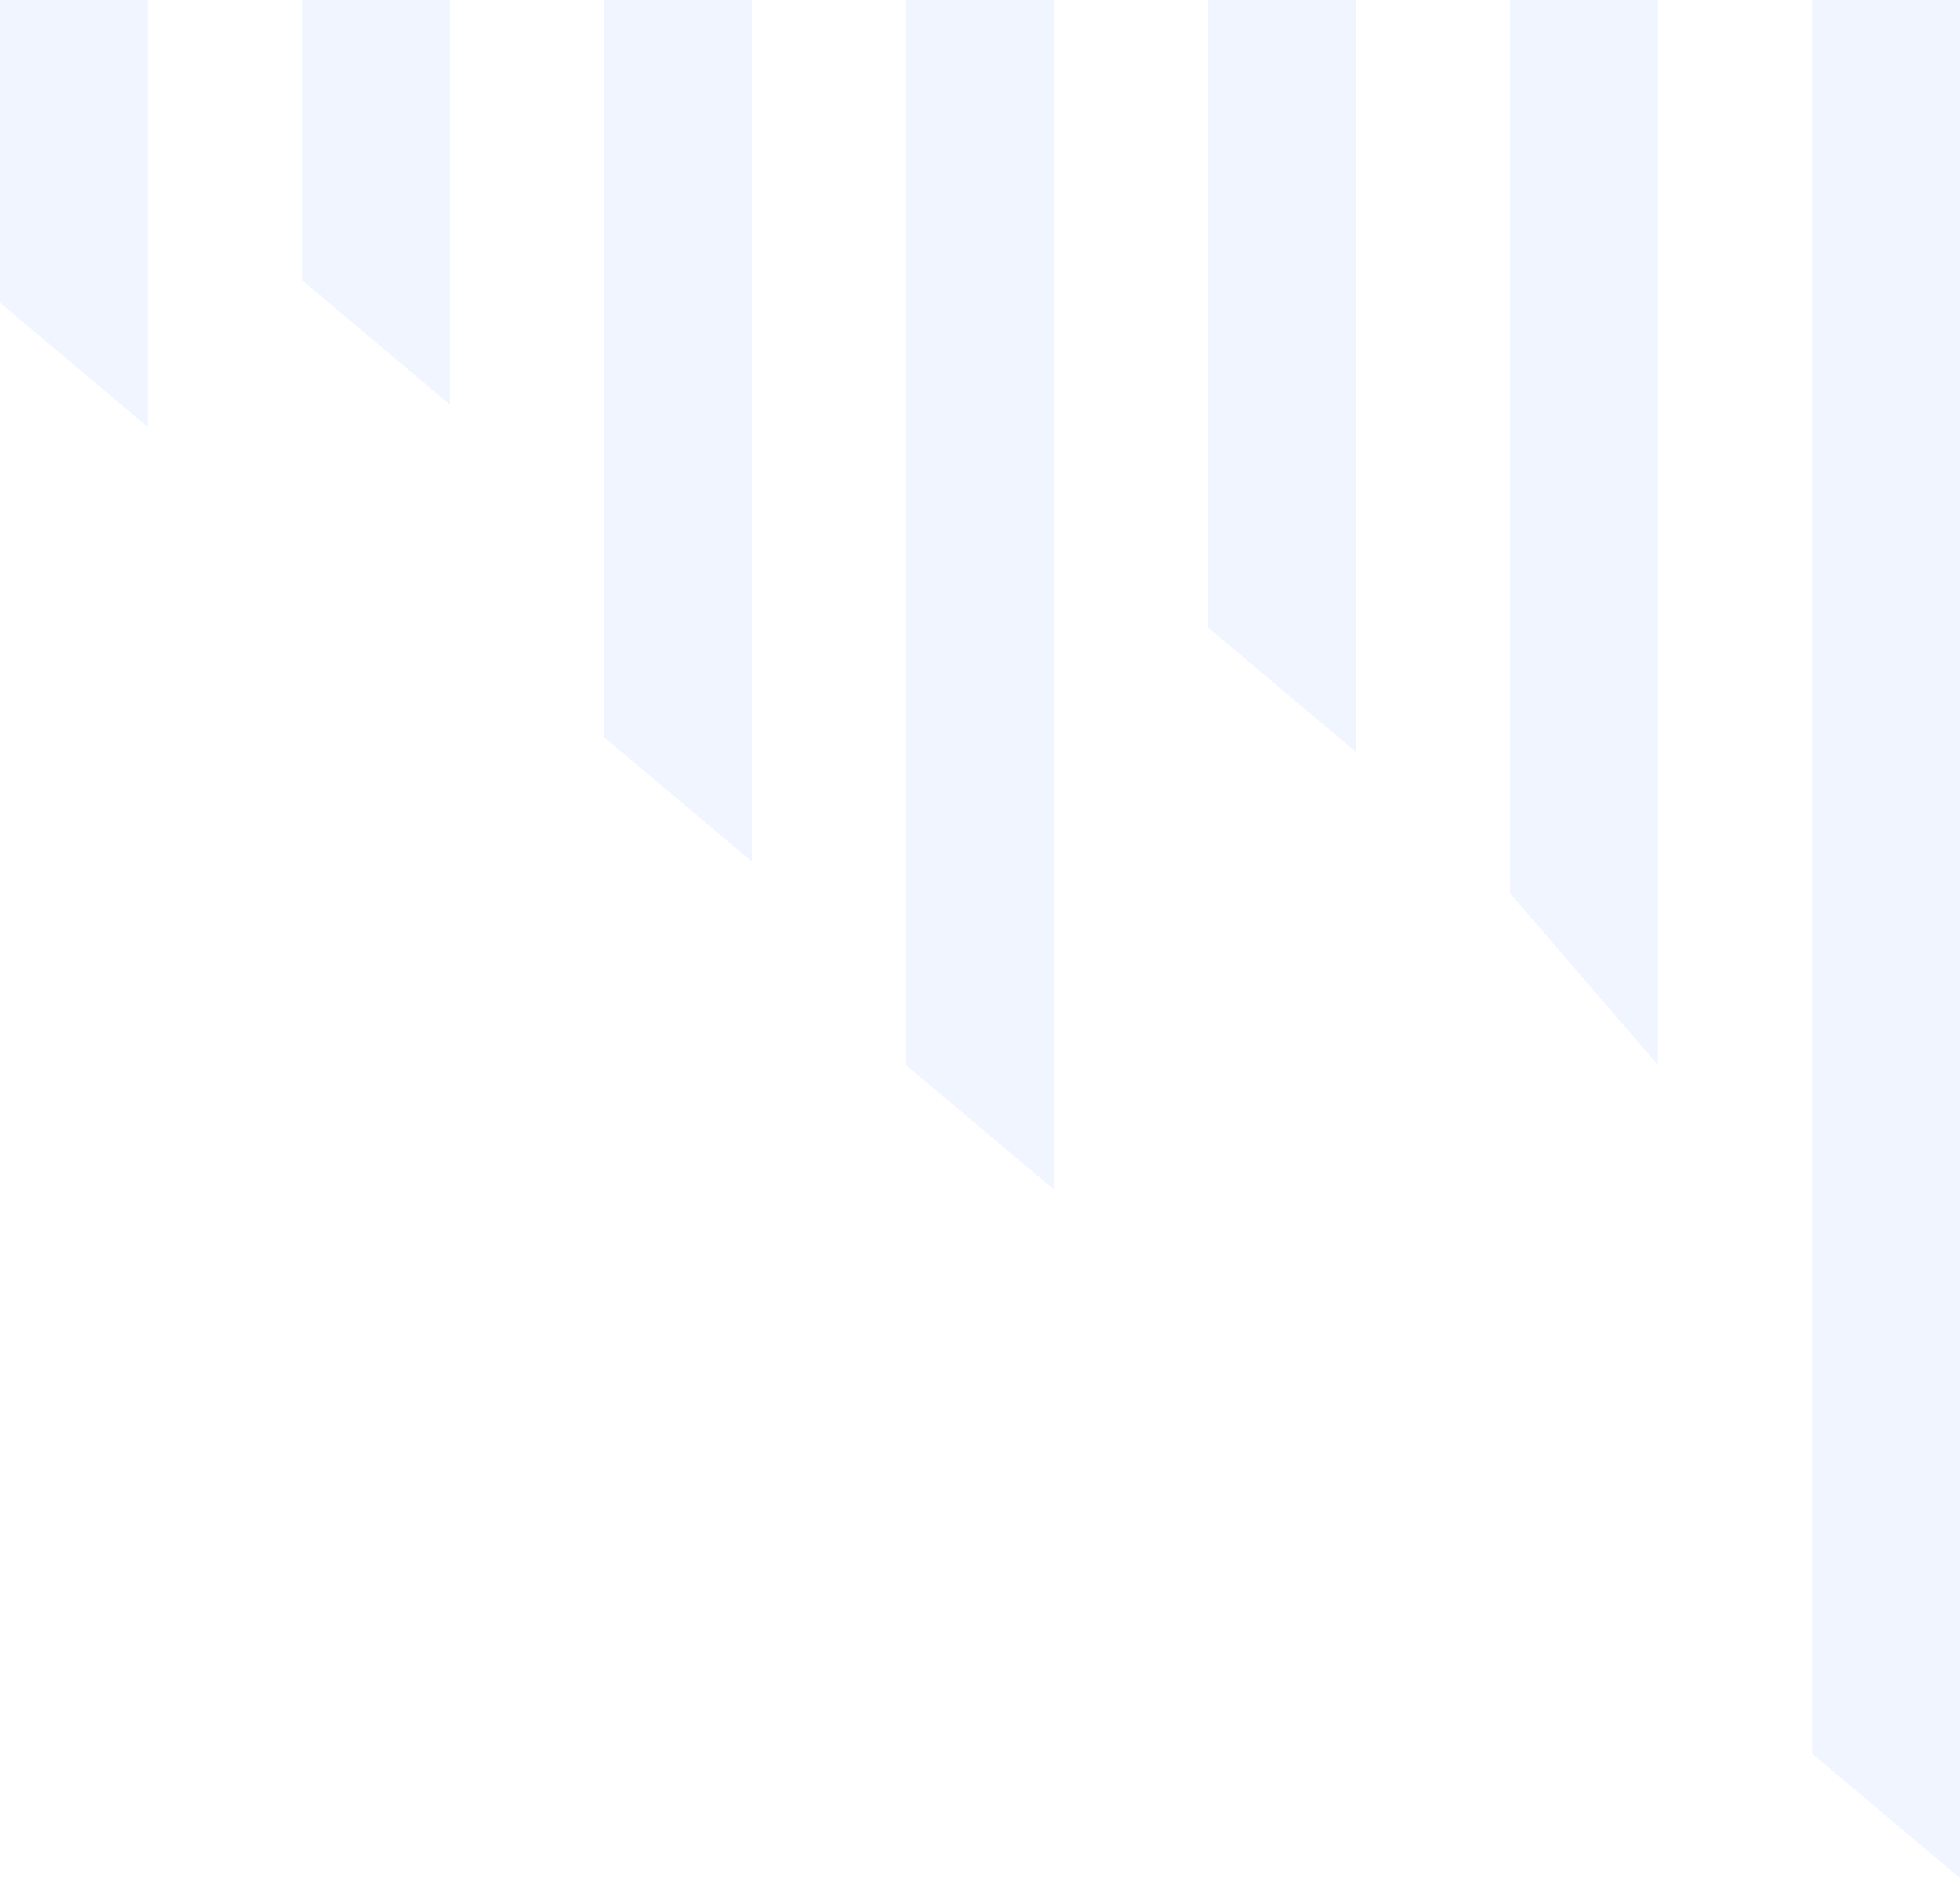 <?xml version="1.0" encoding="UTF-8"?> <svg xmlns="http://www.w3.org/2000/svg" width="337" height="323" viewBox="0 0 337 323" fill="none"> <g opacity="0.15"> <path d="M51.928 -215.112L77.364 -193.704L77.364 69.591L51.928 48.184V-215.112Z" fill="#9FBDFF"></path> <path d="M2.48945e-06 -112.663L25.436 -91.255L25.436 73.47L0 52.062L2.48945e-06 -112.663Z" fill="#9FBDFF"></path> <path d="M103.854 -100.032L129.29 -78.624V148.186L103.854 126.779V-100.032Z" fill="#9FBDFF"></path> <path d="M259.639 -38.276L285.075 -8.745V183.173L259.639 153.642V-38.276Z" fill="#9FBDFF"></path> <path d="M311.564 -209.558L337 -188.151V323L311.564 301.592V-209.558Z" fill="#9FBDFF"></path> <path d="M155.783 -271.537L181.219 -250.129V204.581L155.783 183.173V-271.537Z" fill="#9FBDFF"></path> <path d="M207.711 -350L233.147 -328.592V129.325L207.711 107.917V-350Z" fill="#9FBDFF"></path> </g> </svg> 